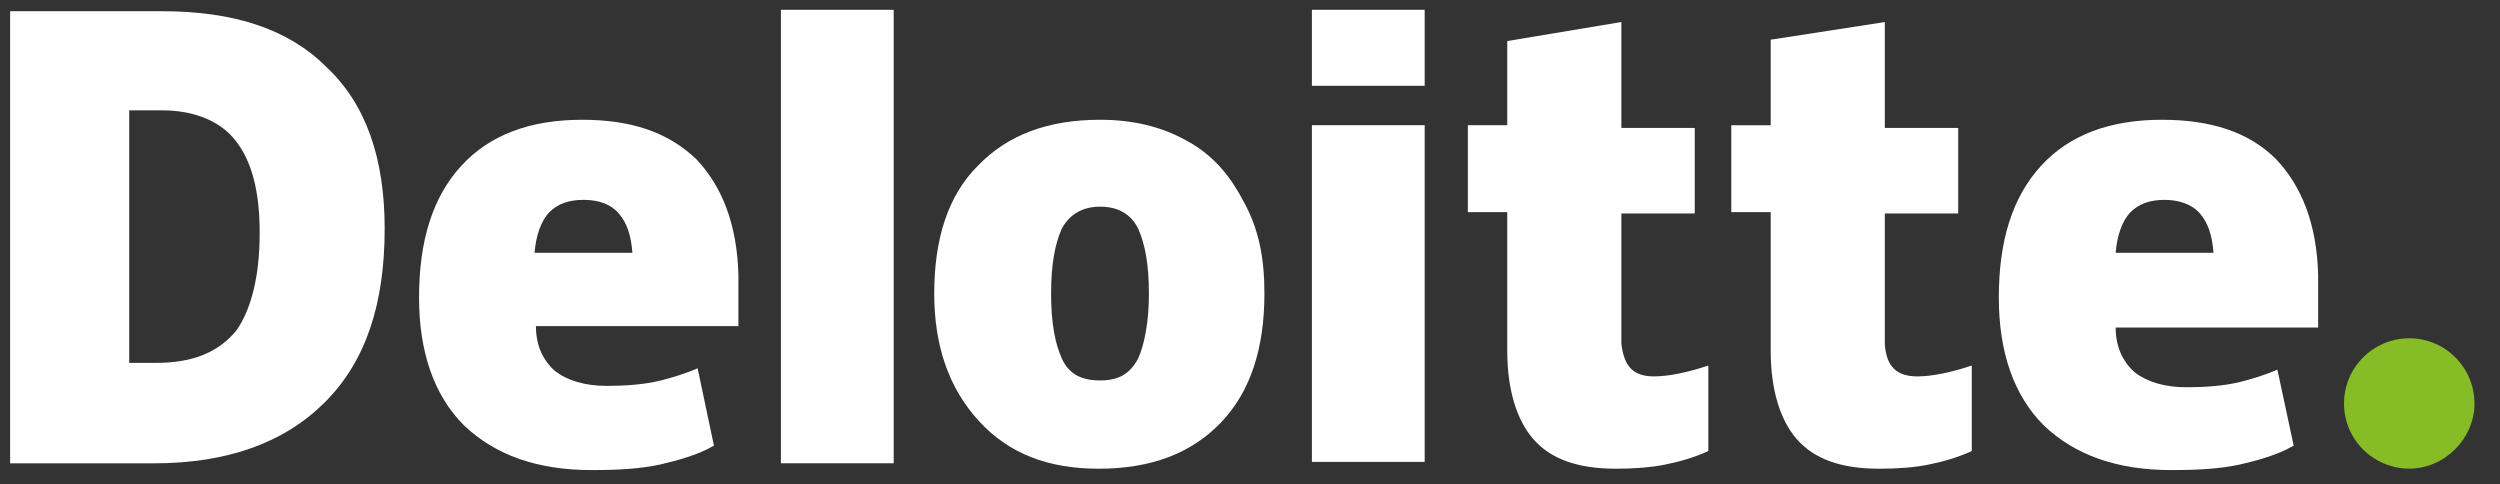 <svg xmlns="http://www.w3.org/2000/svg" width="129" height="25" viewBox="0 0 129 25" fill="none"><rect x="0" y="0" width="129" height="25" fill="#333333" stroke="none"/><g clip-path="url(#clip0_149_2969)"><path d="M120.952 20.819C120.952 18.927 122.494 17.456 124.317 17.456C126.21 17.456 127.683 18.997 127.683 20.819C127.683 22.64 126.14 24.181 124.317 24.181C122.494 24.181 120.952 22.71 120.952 20.819Z" fill="#86BC25"></path><path d="M19.849 11.788C19.849 15.711 18.867 18.653 16.764 20.755C14.661 22.857 11.716 23.908 7.93 23.908H0.499V0.579H8.351C12.067 0.579 14.871 1.49 16.834 3.451C18.867 5.343 19.849 8.145 19.849 11.788ZM13.399 11.998C13.399 9.826 12.978 8.285 12.137 7.234C11.366 6.254 10.033 5.693 8.351 5.693H6.668V18.724H8.07C9.963 18.724 11.295 18.163 12.207 17.042C12.978 15.921 13.399 14.24 13.399 11.998Z" fill="white"></path><path d="M46.114 0.504H40.295V23.903H46.114V0.504Z" fill="white"></path><path d="M65.244 15.148C65.244 17.95 64.542 20.192 63 21.803C61.457 23.415 59.354 24.186 56.69 24.186C54.095 24.186 52.062 23.415 50.519 21.733C48.977 20.052 48.206 17.88 48.206 15.148C48.206 12.345 48.907 10.103 50.449 8.562C51.992 6.95 54.095 6.18 56.76 6.18C58.442 6.18 59.915 6.53 61.177 7.231C62.509 7.931 63.421 8.982 64.122 10.313C64.963 11.785 65.244 13.326 65.244 15.148ZM54.236 15.148C54.236 16.689 54.446 17.74 54.796 18.511C55.147 19.281 55.778 19.631 56.76 19.631C57.741 19.631 58.302 19.281 58.723 18.511C59.073 17.74 59.284 16.549 59.284 15.148C59.284 13.606 59.073 12.555 58.723 11.785C58.372 11.084 57.741 10.664 56.76 10.664C55.918 10.664 55.217 11.014 54.796 11.785C54.446 12.555 54.236 13.606 54.236 15.148Z" fill="white"></path><path d="M73.513 6.459H67.694V23.834H73.513V6.459Z" fill="white"></path><path d="M73.513 0.504H67.694V4.427H73.513V0.504Z" fill="white"></path><path d="M85.346 19.422C86.117 19.422 87.098 19.212 88.15 18.861V23.275C87.379 23.625 86.608 23.835 85.907 23.975C85.206 24.115 84.364 24.185 83.383 24.185C81.42 24.185 80.017 23.695 79.106 22.644C78.265 21.663 77.774 20.122 77.774 18.091V10.945H75.741V6.461H77.774V2.118L83.663 1.137V6.602H87.449V11.015H83.663V17.74C83.803 18.931 84.294 19.422 85.346 19.422Z" fill="white"></path><path d="M98.939 19.422C99.711 19.422 100.692 19.212 101.744 18.862V23.275C100.973 23.625 100.201 23.836 99.5 23.976C98.799 24.116 97.958 24.186 96.976 24.186C95.013 24.186 93.611 23.695 92.7 22.645C91.858 21.664 91.368 20.123 91.368 18.091V10.945H89.335V6.462H91.368V2.048L97.257 1.138V6.602H101.043V11.015H97.257V17.741C97.327 18.932 97.888 19.422 98.939 19.422Z" fill="white"></path><path d="M117.443 8.211C116.04 6.81 114.077 6.18 111.553 6.18C108.889 6.18 106.785 6.95 105.313 8.562C103.84 10.173 103.139 12.415 103.139 15.358C103.139 18.16 103.91 20.402 105.453 21.944C107.066 23.485 109.239 24.256 112.044 24.256C113.446 24.256 114.568 24.186 115.55 23.975C116.461 23.765 117.513 23.485 118.354 22.994L117.513 19.071C116.882 19.351 116.181 19.561 115.62 19.702C114.778 19.912 113.797 19.982 112.815 19.982C111.693 19.982 110.782 19.702 110.151 19.211C109.52 18.651 109.169 17.88 109.169 16.899H119.616V14.167C119.546 11.574 118.775 9.613 117.443 8.211ZM109.169 13.046C109.239 12.135 109.52 11.364 109.94 10.944C110.361 10.524 110.922 10.313 111.693 10.313C112.394 10.313 113.096 10.524 113.516 11.014C113.937 11.504 114.147 12.135 114.217 13.046H109.169Z" fill="white"></path><path d="M35.927 8.211C34.455 6.81 32.562 6.18 30.037 6.18C27.373 6.18 25.27 6.95 23.797 8.562C22.325 10.173 21.623 12.415 21.623 15.358C21.623 18.16 22.395 20.402 23.937 21.944C25.55 23.485 27.724 24.256 30.528 24.256C31.93 24.256 33.052 24.186 34.034 23.975C34.946 23.765 35.997 23.485 36.839 22.994L35.997 19.001C35.366 19.281 34.665 19.491 34.104 19.631C33.263 19.842 32.281 19.912 31.299 19.912C30.178 19.912 29.266 19.631 28.635 19.141C28.004 18.581 27.654 17.81 27.654 16.829H38.101V14.167C38.031 11.574 37.259 9.613 35.927 8.211ZM27.583 13.046C27.654 12.135 27.934 11.364 28.355 10.944C28.775 10.524 29.336 10.313 30.108 10.313C30.879 10.313 31.51 10.524 31.93 11.014C32.351 11.504 32.562 12.135 32.632 13.046H27.583Z" fill="white"></path></g><defs><clipPath id="clip0_149_2969"><rect width="127.599" height="23.819" fill="white" transform="translate(0.522 0.507)"></rect></clipPath></defs></svg>